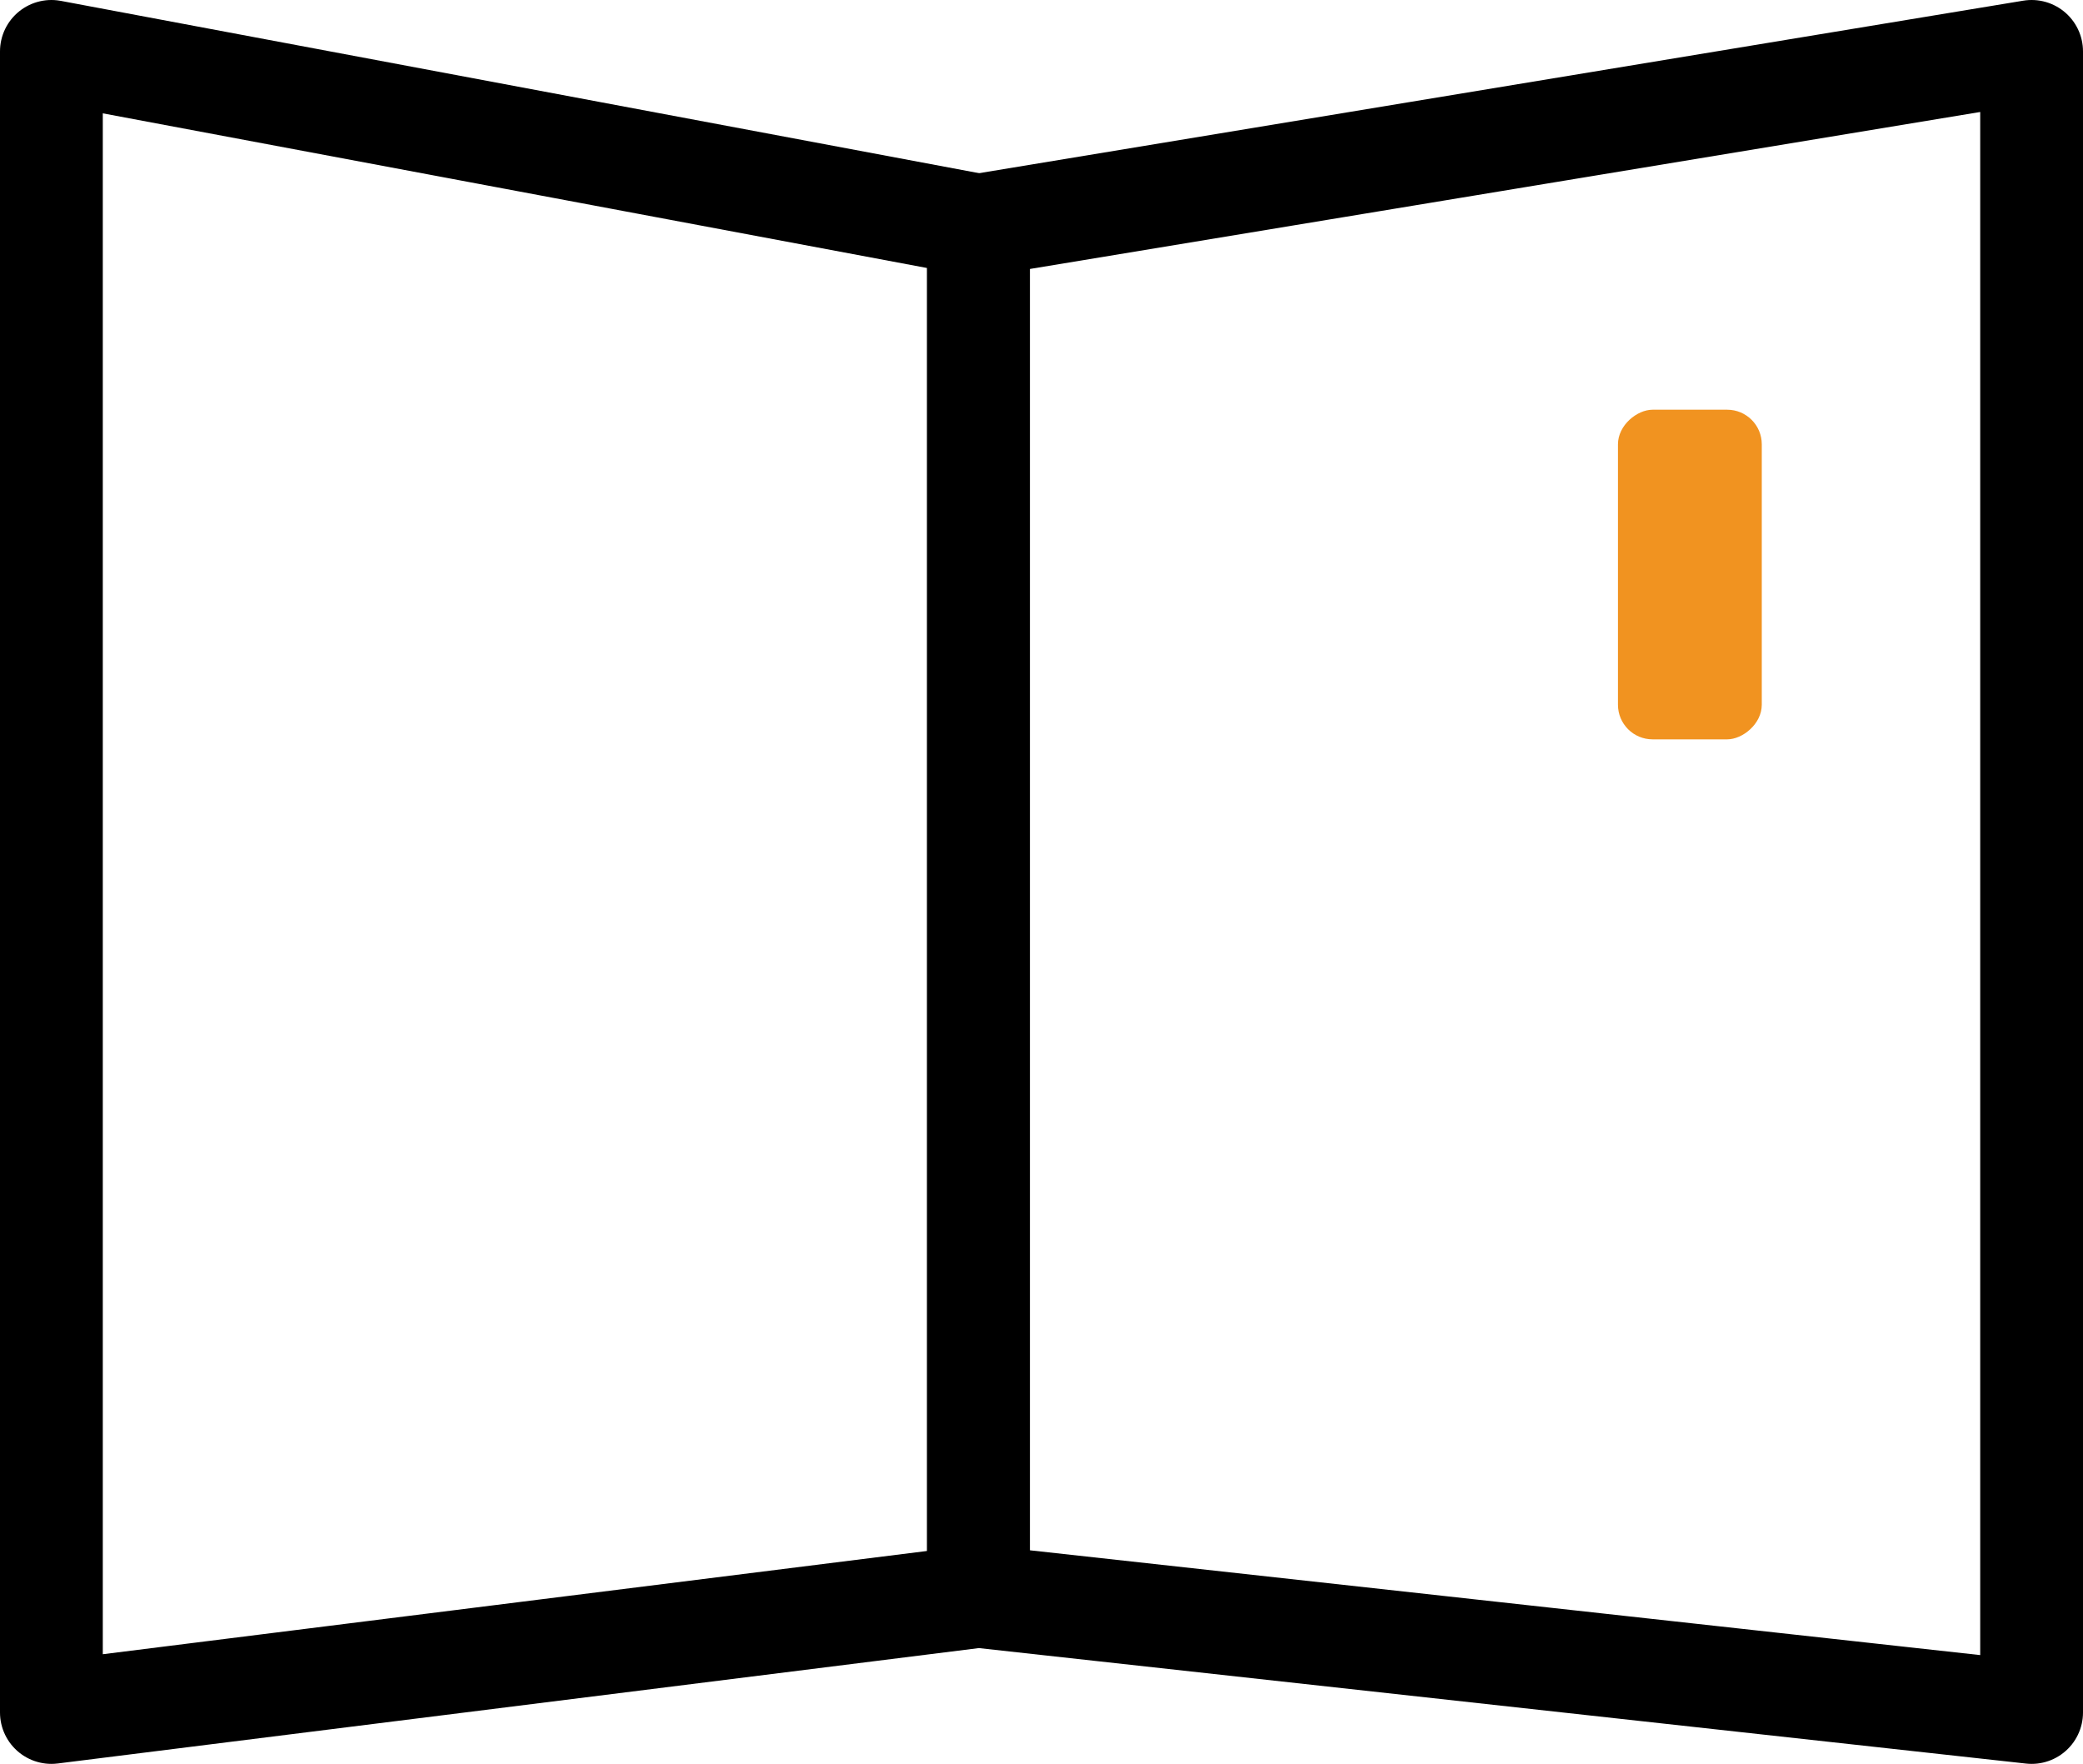 <svg xmlns="http://www.w3.org/2000/svg" viewBox="0 0 42.15 35.69">
  <defs>
    <style>
      .cls-1 {
        fill: #f19320;
      }

      .cls-2 {
        fill: none;
        stroke: #000;
        stroke-linecap: round;
        stroke-linejoin: round;
        stroke-width: 2.08px;
      }
    </style>
  </defs>
  <title>tableau</title>
  <g id="Calque_2" data-name="Calque 2">
    <g id="Layer_1" data-name="Layer 1">
      <rect id="_Rectangle_" data-name="&lt;Rectangle&gt;" class="cls-1" x="30.86" y="10.17" width="6.67" height="2.91" rx="0.7" ry="0.7" transform="translate(45.82 -22.57) rotate(90)"/>
      <polygon id="_Tracé_" data-name="&lt;Tracé&gt;" class="cls-2" points="19.8 32.3 1.04 34.65 1.04 1.04 19.8 4.56 19.8 32.3"/>
      <polygon id="_Tracé_2" data-name="&lt;Tracé&gt;" class="cls-2" points="19.8 32.3 41.11 34.65 41.11 1.04 19.8 4.56 19.8 32.3"/>
    </g>
  </g>
</svg>

